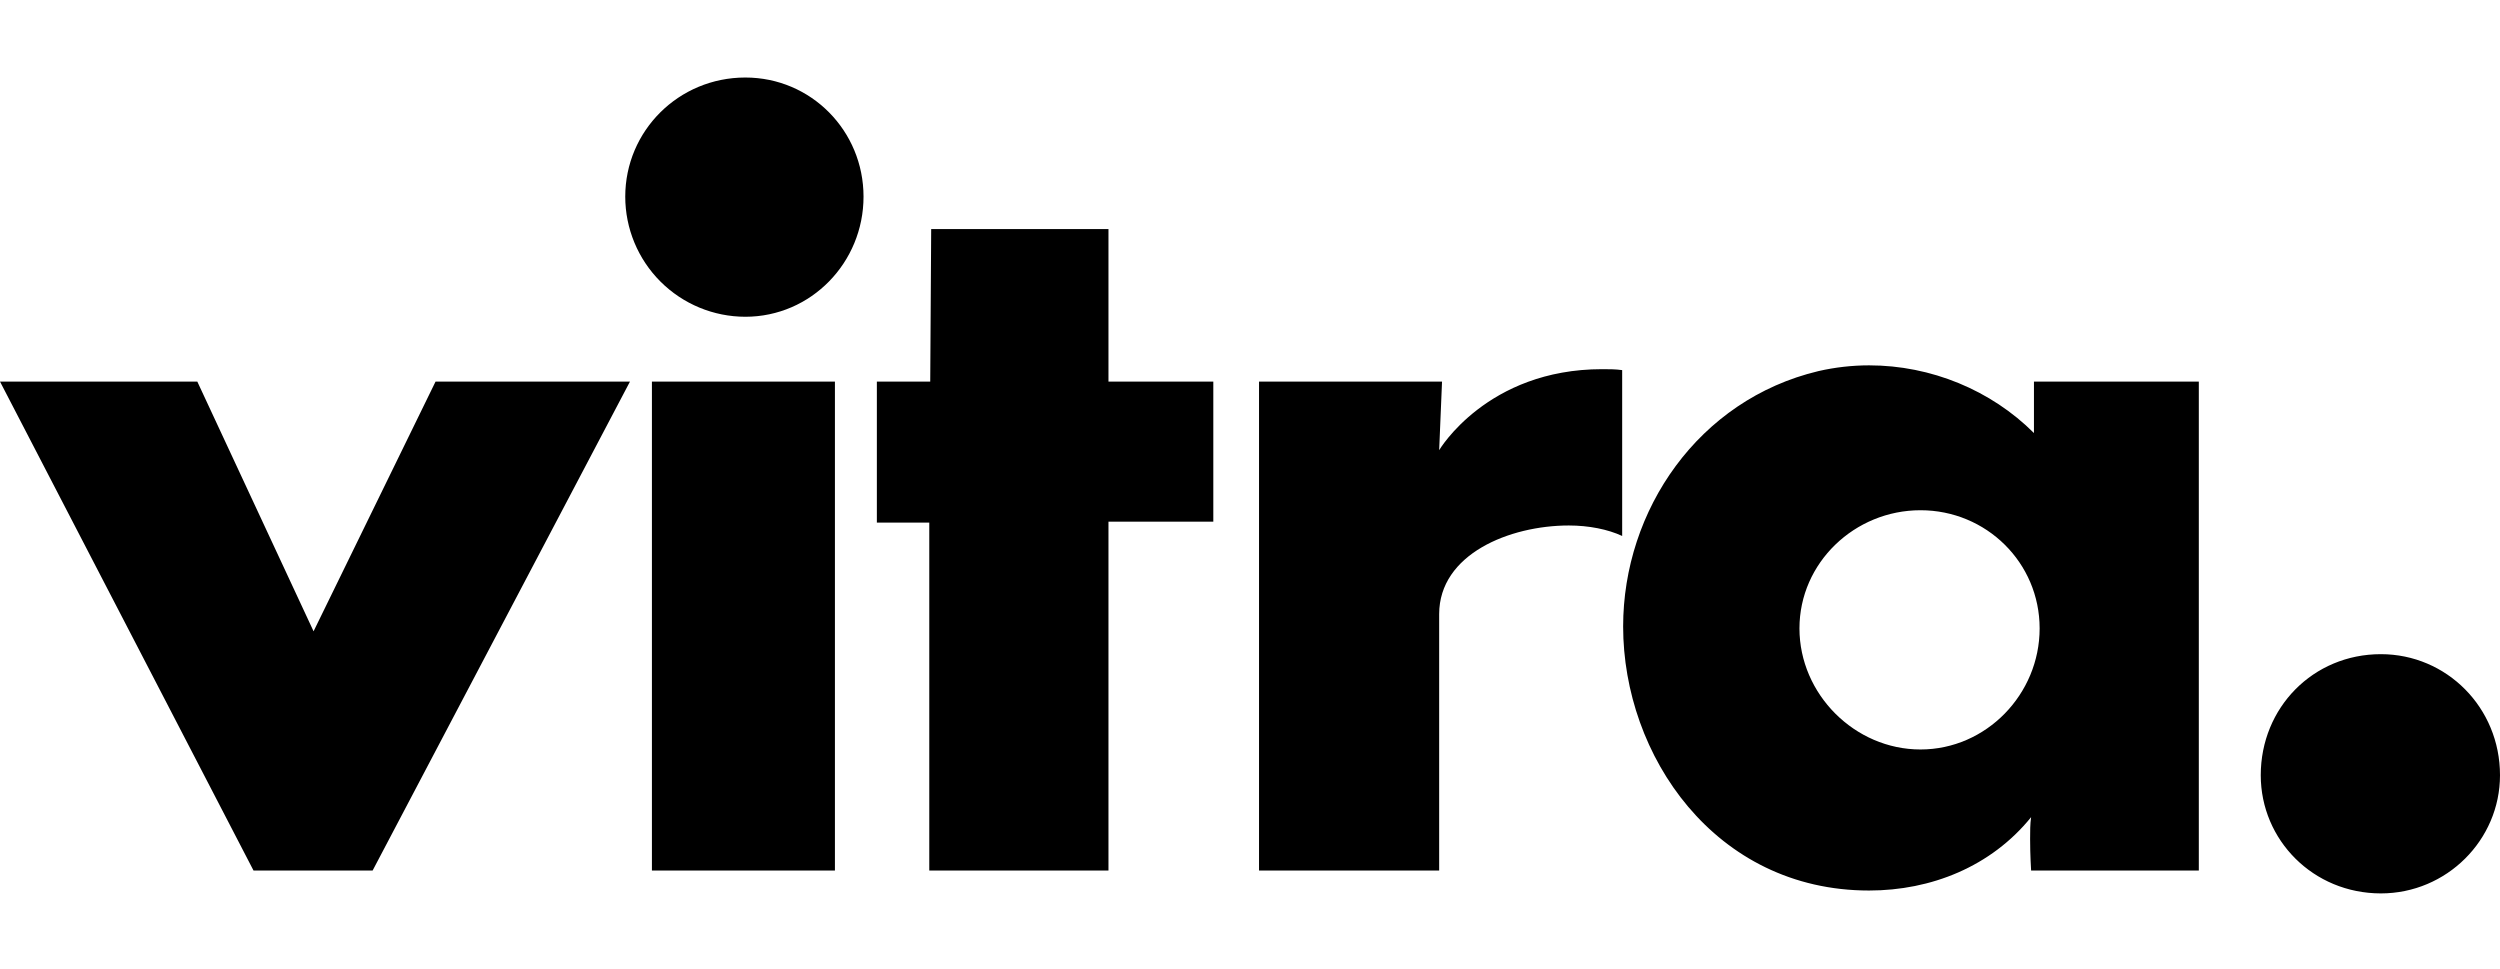 <svg width="129" height="50" viewBox="0 0 129 50" fill="none" xmlns="http://www.w3.org/2000/svg">
<rect width="129" height="50" fill="white"/>
<path d="M0 19.689H10.181L16.18 32.575L22.475 19.689H32.507L19.228 44.918H13.081L0 19.689ZM32.263 10.148C32.263 6.753 35.017 4 38.459 4C41.853 4 44.558 6.753 44.558 10.148C44.558 13.542 41.853 16.345 38.459 16.345C36.816 16.343 35.241 15.69 34.079 14.528C32.917 13.366 32.264 11.791 32.263 10.148ZM33.639 44.918V19.689H43.082V44.918H33.639ZM48.049 11.82H57.197V19.689H62.607V26.918H57.197V44.918H47.951V26.967H45.246V19.689H48L48.049 11.82ZM64.966 19.689H74.409L74.261 23.229C74.261 23.229 76.72 19.049 82.671 19.049C83.015 19.049 83.36 19.049 83.704 19.098V27.656C82.969 27.313 81.982 27.115 80.951 27.115C77.901 27.115 74.261 28.59 74.261 31.689V44.918H64.966V19.689ZM96.443 18.852C99.639 18.852 102.738 20.132 104.952 22.345V19.689H113.459V44.918H104.805C104.805 44.918 104.754 44.132 104.754 43.296C104.754 42.904 104.754 42.509 104.805 42.165C102.738 44.722 99.639 45.951 96.443 45.951C88.476 45.951 83.754 38.967 83.754 32.328C83.754 26.328 87.64 20.623 93.835 19.148C94.691 18.952 95.565 18.853 96.443 18.852ZM105.245 32.426C105.245 29.034 102.492 26.328 99.098 26.328C95.705 26.328 92.852 29.033 92.852 32.426C92.852 35.819 95.705 38.673 99.098 38.673C102.492 38.672 105.245 35.819 105.245 32.426ZM116.655 40.001C116.655 36.51 119.36 33.755 122.852 33.755C126.245 33.755 129 36.51 129 40.001C129 43.345 126.245 46.1 122.852 46.1C119.36 46.098 116.655 43.345 116.655 40.001Z" fill="black"/>
</svg>
